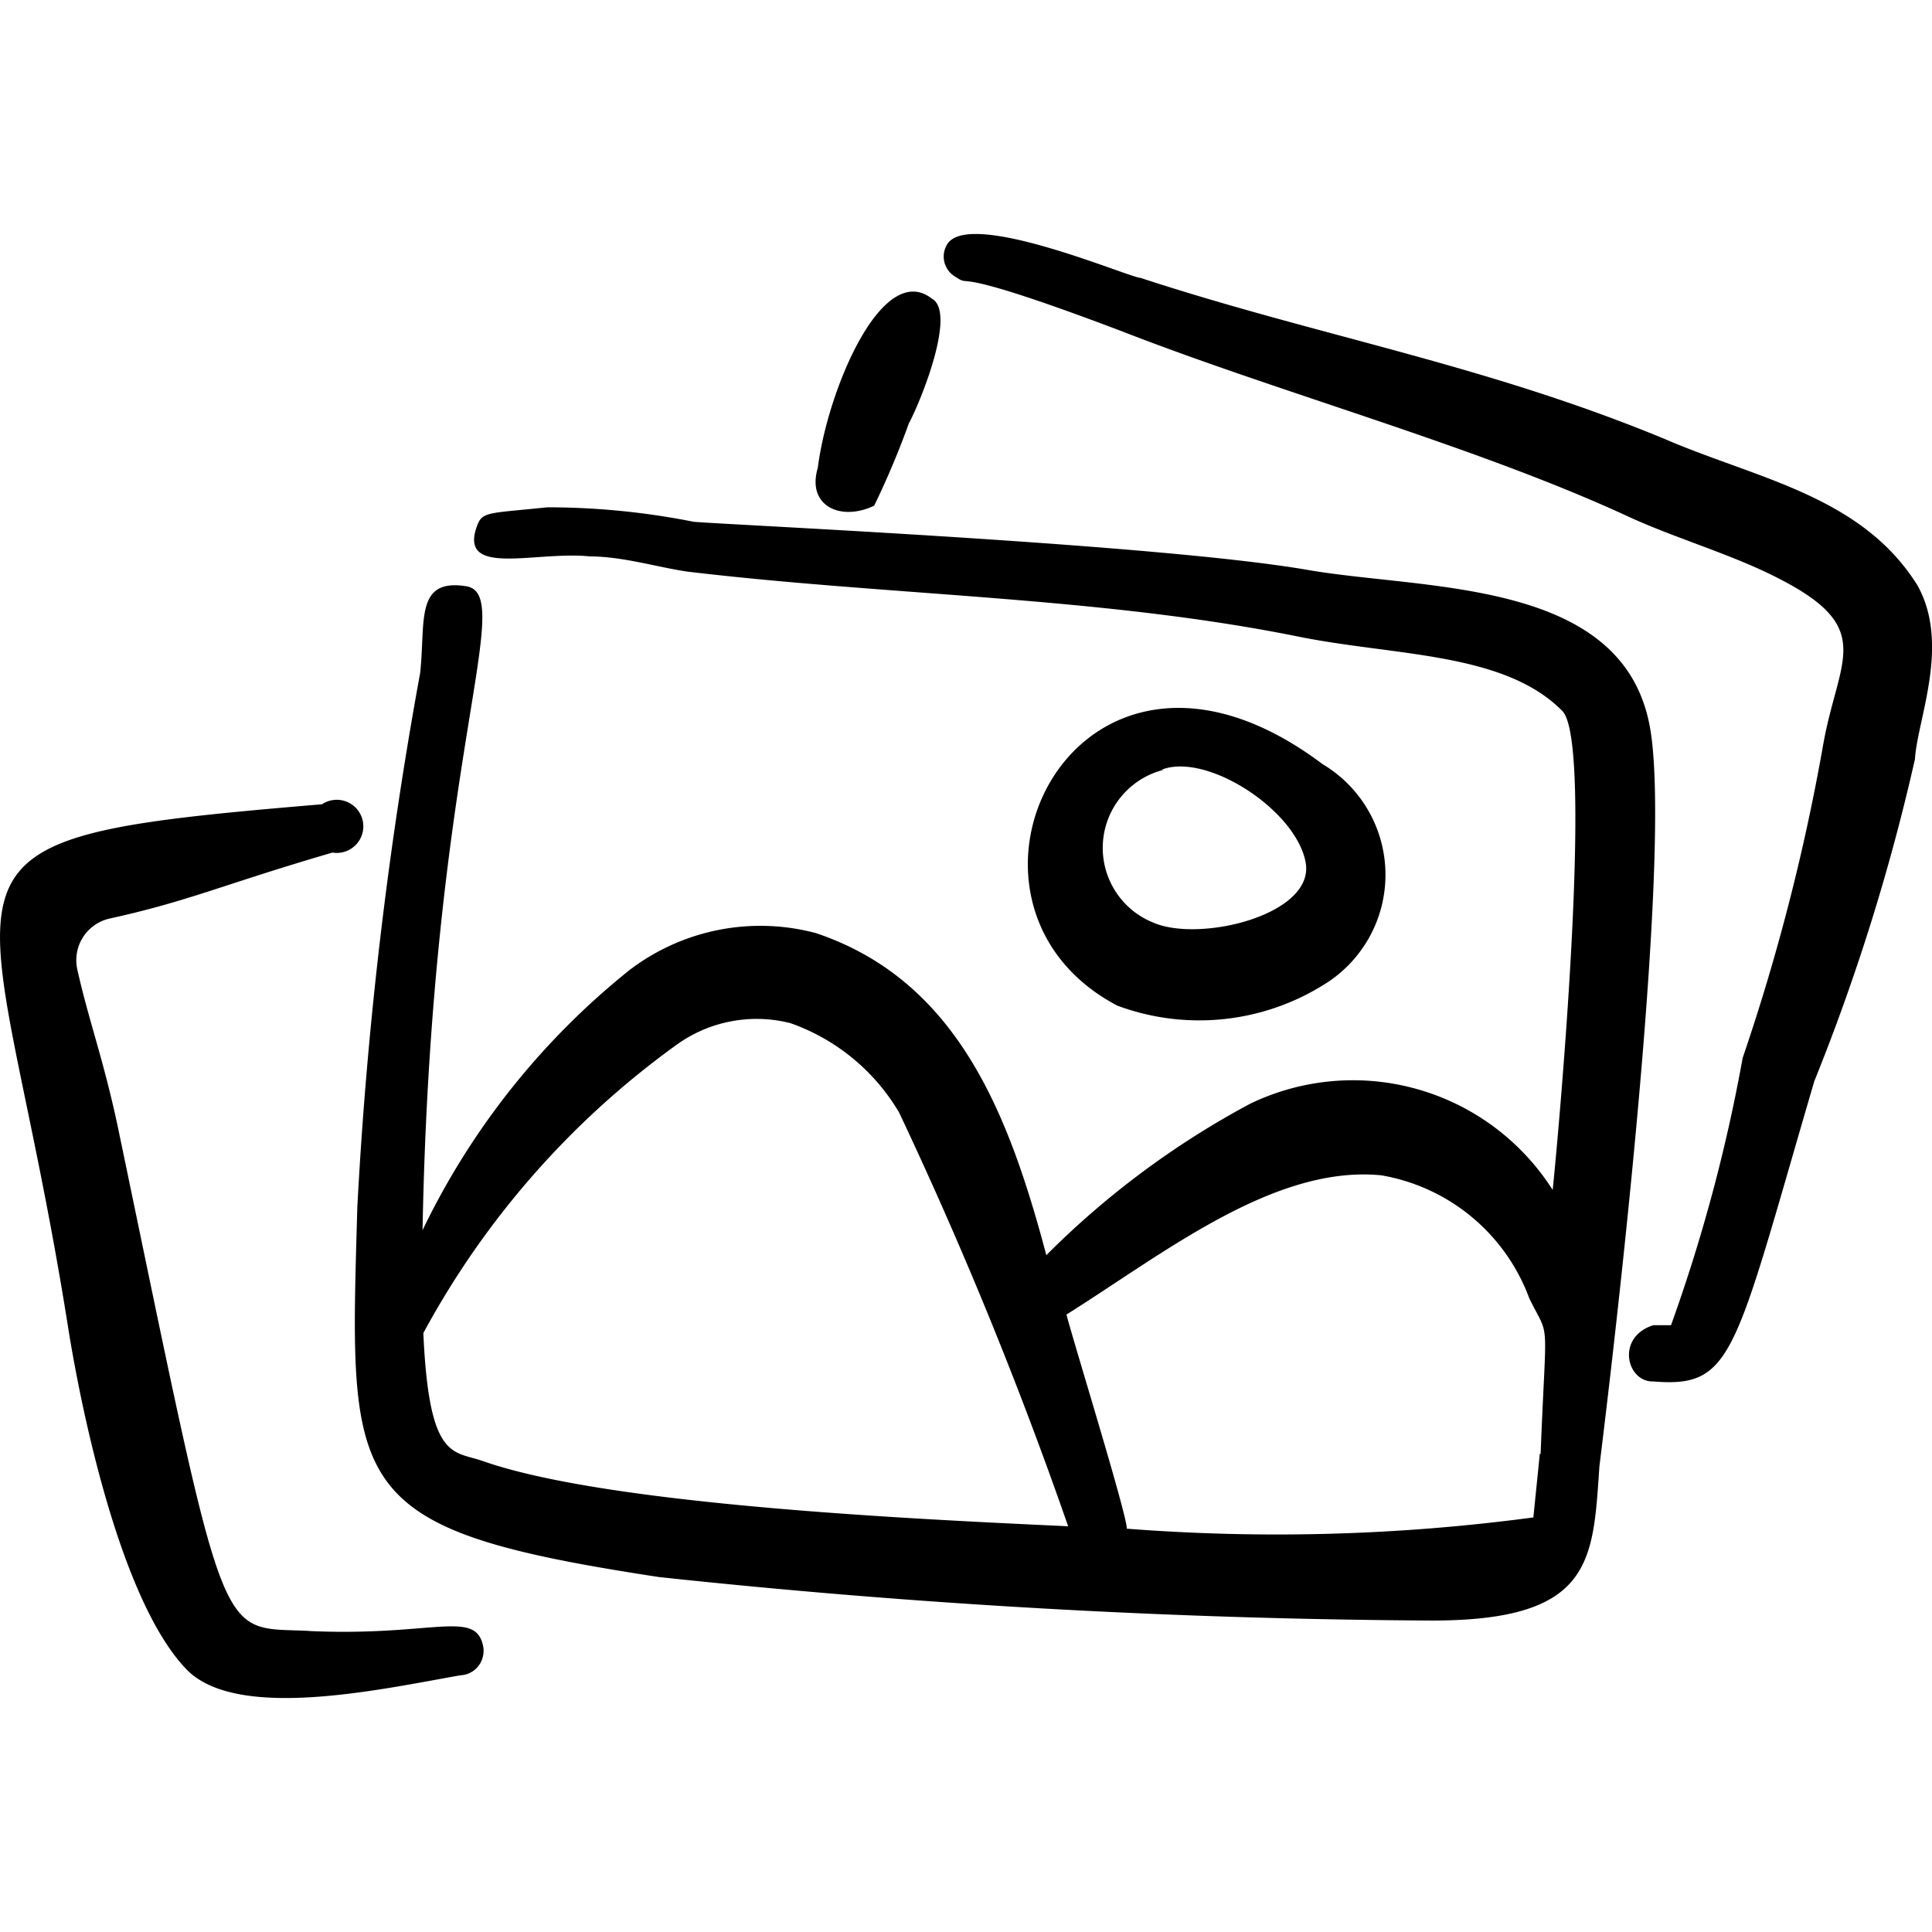<svg xmlns="http://www.w3.org/2000/svg" width="512" height="512" viewBox="0 0 24 24" fill="#000000"><g fill="#000000" fill-rule="evenodd" clip-rule="evenodd"><path d="M3.84 20.26c-1.16-.06-1 .34-2.38-6.279c-.18-.84-.36-1.31-.5-1.94a.53.53 0 0 1 .4-.63c1-.22 1.4-.42 2.77-.82a.33.33 0 1 0-.13-.6c-5.36.45-4.1.55-3.16 6.46c.14.9.63 3.43 1.49 4.3c.64.63 2.42.23 3.39.06a.3.3 0 0 0 .28-.239a.3.3 0 0 0 0-.131c-.1-.45-.63-.11-2.16-.18m7.449-14.999c.16-.3.59-1.38.29-1.55c-.62-.49-1.3 1.14-1.42 2.1c-.14.47.28.67.7.47q.242-.498.43-1.02m12.518 1.99c-.7-1.1-2-1.31-3.13-1.8c-2.25-.93-4.279-1.27-6.509-2c-.13 0-2.12-.86-2.4-.42a.29.29 0 0 0 .09.4c.26.17-.2-.18 2.07.68c2 .78 4.41 1.43 6.31 2.31c.59.27 1.26.46 1.83.75c1.25.63.77 1 .58 2.08a26 26 0 0 1-1 3.89a20.6 20.6 0 0 1-.89 3.32h-.22c-.47.15-.33.709 0 .699c1 .08 1-.32 2-3.73a26 26 0 0 0 1.25-4c.03-.5.45-1.44.02-2.179"/><path d="M20.488 8.992c-.36-1.8-2.77-1.66-4.23-1.91c-1.83-.32-7.16-.56-7.64-.6a9.3 9.3 0 0 0-1.819-.18c-.77.08-.81.05-.88.25c-.21.62.74.29 1.41.36c.41 0 .86.14 1.22.19c2.53.3 5.1.31 7.55.8c1.209.25 2.579.19 3.309.93c.4.41-.06 5.38-.12 5.95a2.94 2.94 0 0 0-3.76-1.07a10.7 10.7 0 0 0-2.53 1.88c-.47-1.77-1.11-3.41-2.86-4a2.68 2.68 0 0 0-2.32.46a9.3 9.3 0 0 0-2.569 3.23c.11-5.89 1.18-7.9.54-8s-.5.45-.57 1.08a52 52 0 0 0-.78 6.63c-.1 3.539-.19 3.999 3.75 4.599c3.188.342 6.392.522 9.599.54c2 0 2-.74 2.08-1.91c0-.02.96-7.56.62-9.23M5.999 18.15c-.37-.13-.67 0-.74-1.59a10.65 10.65 0 0 1 3.13-3.57a1.7 1.7 0 0 1 1.43-.28a2.55 2.55 0 0 1 1.35 1.11a52 52 0 0 1 2.1 5.14c-1.68-.08-5.68-.25-7.27-.81m13.129-.09l-.08.79c-1.674.224-3.366.27-5.05.14c0-.18-.66-2.31-.75-2.66c1.21-.76 2.58-1.86 3.91-1.73a2.39 2.39 0 0 1 1.84 1.53c.26.53.21.15.14 1.93z"/><path d="M16.429 12.242a1.6 1.6 0 0 0 0-2.75c-3.06-2.3-5 1.71-2.55 3a2.92 2.92 0 0 0 2.55-.25m-2-2.68c.56-.22 1.67.5 1.79 1.15s-1.31 1-1.89.75a1 1 0 0 1 .13-1.9z"/></g></svg>